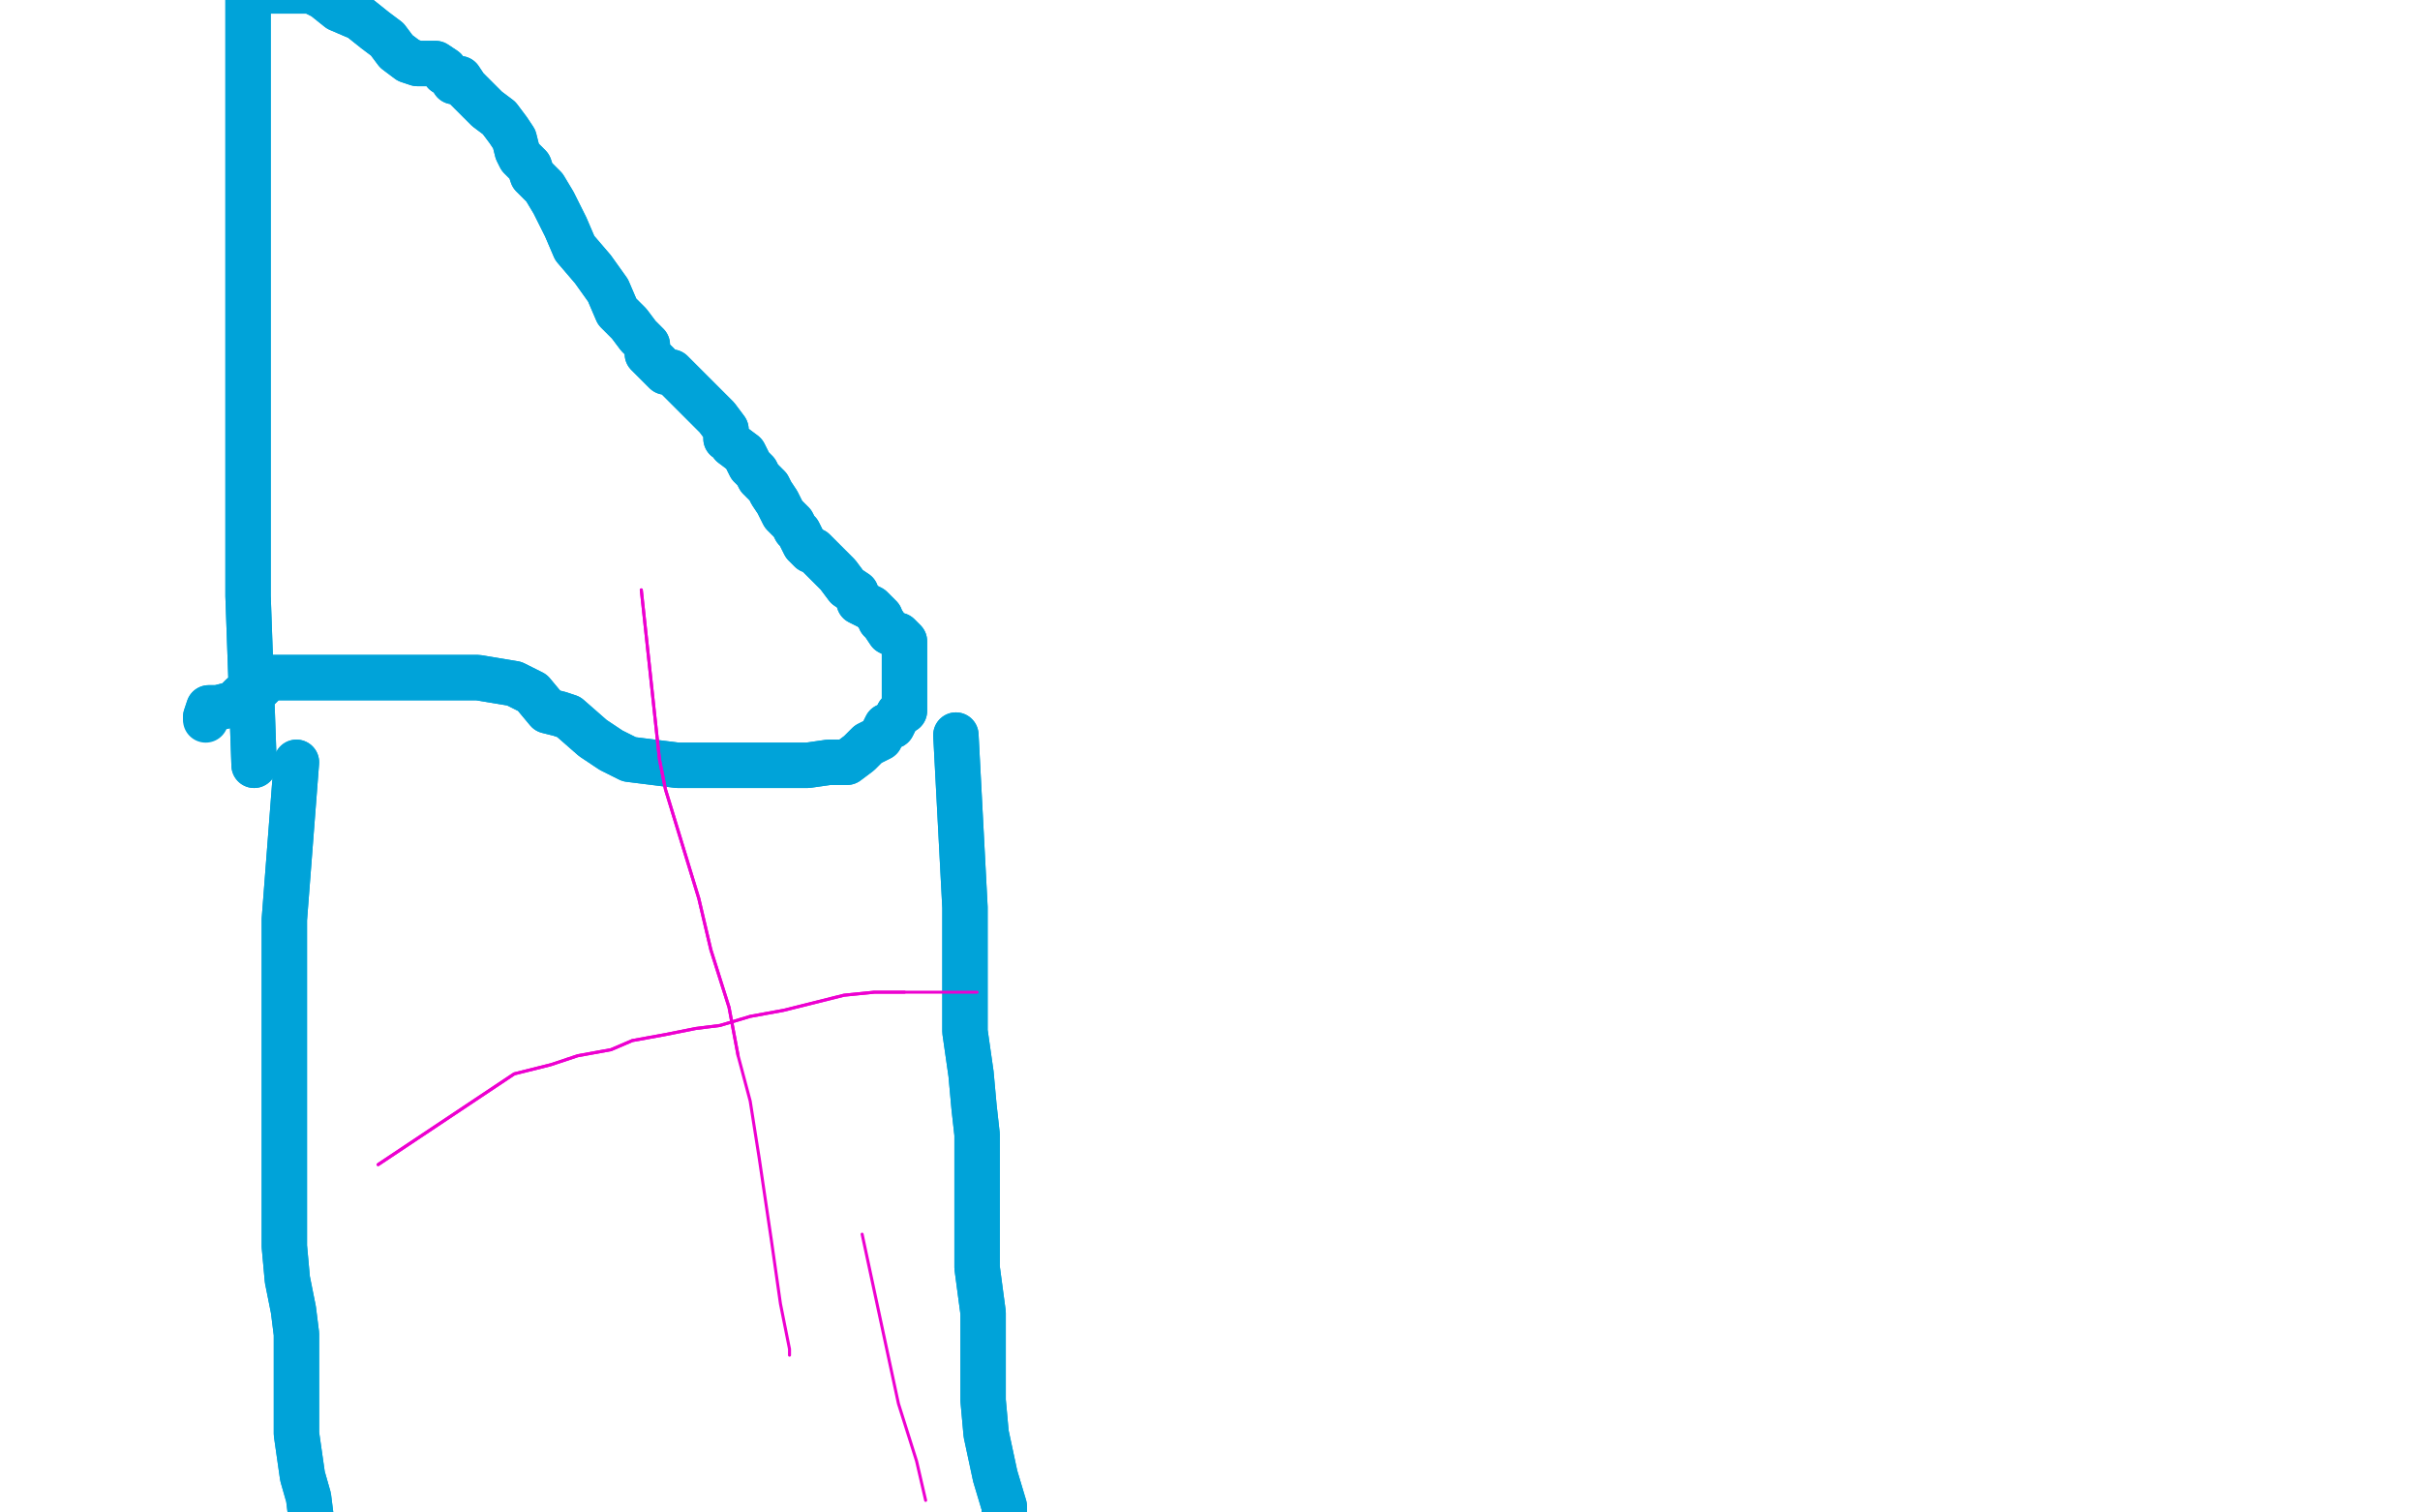 <?xml version="1.0" standalone="no"?>
<!DOCTYPE svg PUBLIC "-//W3C//DTD SVG 1.1//EN"
"http://www.w3.org/Graphics/SVG/1.1/DTD/svg11.dtd">

<svg width="800" height="500" version="1.1" xmlns="http://www.w3.org/2000/svg" xmlns:xlink="http://www.w3.org/1999/xlink" style="stroke-antialiasing: false"><desc>This SVG has been created on https://colorillo.com/</desc><rect x='0' y='0' width='800' height='500' style='fill: rgb(255,255,255); stroke-width:0' /><polyline points="84,253 82,197 82,197 82,186 82,186 82,180 82,180 82,166 82,166 82,155 82,155 82,146 82,146 82,136 82,136 82,130 82,105 82,95 82,88 82,83 82,79 82,76 82,72 82,66 82,62 82,58 82,55 82,52 82,49 82,44 82,41 82,38 82,34 82,31 82,27 82,24 82,20 82,17 82,13 82,10 82,7 82,4 82,1 82,-1 82,0 82,-2 82,-3 82,-3 85,-3 88,-3 89,-3 93,-3 96,-3 97,-3 100,-3 103,-3 107,-1 112,3 119,6 124,10 128,13 131,17 135,20 138,21 142,21 144,21 147,23 147,24 149,25 150,27 152,26 154,29 158,33 161,36 165,39 168,43 170,46 171,50 172,52 175,55 176,58 180,62 183,67 187,75 190,82 196,89 201,96 204,103 208,107 211,111 214,114 214,117 215,118 216,119 217,120 220,123 222,123 224,125 227,128 229,130 231,132 234,135 237,138 240,142 240,145 240,144 242,147 246,150 248,154 250,156 251,158 254,161 255,163 257,166 259,170 259,170 262,173 263,175 264,176 266,180 268,182 269,182 270,183 274,187 277,190 280,194 283,196 284,199 288,201 291,204 291,205 292,206 294,209 296,210 297,210 299,212 299,214 299,216 299,220 299,221 299,222 299,222 299,225 299,224 299,227 299,228 299,230 299,234 299,235 298,235 297,236 296,238 295,240 293,240 291,244 287,246 284,249 280,252 277,252 274,252 267,253 255,253 244,253 233,253 224,253 208,251 202,248 196,244 188,237 185,236 181,235 176,229 170,226 158,224 151,224 144,224 140,224 136,224 133,224 130,224 126,224 123,224 119,224 116,224 112,224 109,224 108,224 106,224 106,224 104,224 103,224 101,224 99,224 97,224 95,224 91,224 89,224 88,225 86,227 85,228 83,229 80,230 78,232 76,233 72,234 69,234 68,237" style="fill: none; stroke: #00a3d9; stroke-width: 15; stroke-linejoin: round; stroke-linecap: round; stroke-antialiasing: false; stroke-antialias: 0; opacity: 1.0"/>
<polyline points="84,253 82,197 82,197 82,186 82,186 82,180 82,180 82,166 82,166 82,155 82,155 82,146 82,146 82,136 82,130 82,105 82,95 82,88 82,83 82,79 82,76 82,72 82,66 82,62 82,58 82,55 82,52 82,49 82,44 82,41 82,38 82,34 82,31 82,27 82,24 82,20 82,17 82,13 82,10 82,7 82,4 82,1 82,-1 82,0 82,-2 82,-3 82,-3 85,-3 88,-3 89,-3 93,-3 96,-3 97,-3 100,-3 103,-3 107,-1 112,3 119,6 124,10 128,13 131,17 135,20 138,21 142,21 144,21 147,23 147,24 149,25 150,27 152,26 154,29 158,33 161,36 165,39 168,43 170,46 171,50 172,52 175,55 176,58 180,62 183,67 187,75 190,82 196,89 201,96 204,103 208,107 211,111 214,114 214,117 215,118 216,119 217,120 220,123 222,123 224,125 227,128 229,130 231,132 234,135 237,138 240,142 240,145 240,144 242,147 246,150 248,154 250,156 251,158 254,161 255,163 257,166 259,170 259,170 262,173 263,175 264,176 266,180 268,182 269,182 270,183 274,187 277,190 280,194 283,196 284,199 288,201 291,204 291,205 292,206 294,209 296,210 297,210 299,212 299,214 299,216 299,220 299,221 299,222 299,222 299,225 299,224 299,227 299,228 299,230 299,234 299,235 298,235 297,236 296,238 295,240 293,240 291,244 287,246 284,249 280,252 277,252 274,252 267,253 255,253 244,253 233,253 224,253 208,251 202,248 196,244 188,237 185,236 181,235 176,229 170,226 158,224 151,224 144,224 140,224 136,224 133,224 130,224 126,224 123,224 119,224 116,224 112,224 109,224 108,224 106,224 106,224 104,224 103,224 101,224 99,224 97,224 95,224 91,224 89,224 88,225 86,227 85,228 83,229 80,230 78,232 76,233 72,234 69,234 68,237 68,238" style="fill: none; stroke: #00a3d9; stroke-width: 15; stroke-linejoin: round; stroke-linecap: round; stroke-antialiasing: false; stroke-antialias: 0; opacity: 1.0"/>
<polyline points="98,252 94,304 94,304 94,309 94,309 94,333 94,333 94,344 94,344 94,361 94,361 94,372 94,372 94,383 94,383 94,391 94,401 94,412 95,423 97,433 98,441 98,447 98,454 98,459 98,462 98,466 98,474 99,481 100,488 102,495 103,503 105,512 106,519 110,527 114,538" style="fill: none; stroke: #00a3d9; stroke-width: 15; stroke-linejoin: round; stroke-linecap: round; stroke-antialiasing: false; stroke-antialias: 0; opacity: 1.0"/>
<polyline points="98,252 94,304 94,304 94,309 94,309 94,333 94,333 94,344 94,344 94,361 94,361 94,372 94,372 94,383 94,391 94,401 94,412 95,423 97,433 98,441 98,447 98,454 98,459 98,462 98,466 98,474 99,481 100,488 102,495 103,503 105,512 106,519 110,527 114,538" style="fill: none; stroke: #00a3d9; stroke-width: 15; stroke-linejoin: round; stroke-linecap: round; stroke-antialiasing: false; stroke-antialias: 0; opacity: 1.0"/>
<polyline points="316,243 319,300 319,300 319,313 319,313 319,322 319,322 319,334 319,334 319,341 319,341 321,355 321,355 322,366 323,375 323,385 323,394 323,401 323,409 323,419 325,434 325,443 325,451 325,456 325,459 325,463 326,474 329,488 332,498 332,505 332,510 332,515 332,518 332,521" style="fill: none; stroke: #00a3d9; stroke-width: 15; stroke-linejoin: round; stroke-linecap: round; stroke-antialiasing: false; stroke-antialias: 0; opacity: 1.0"/>
<polyline points="316,243 319,300 319,300 319,313 319,313 319,322 319,322 319,334 319,334 319,341 319,341 321,355 322,366 323,375 323,385 323,394 323,401 323,409 323,419 325,434 325,443 325,451 325,456 325,459 325,463 326,474 329,488 332,498 332,505 332,510 332,515 332,518 332,521 332,528 332,535 332,539 332,540" style="fill: none; stroke: #00a3d9; stroke-width: 15; stroke-linejoin: round; stroke-linecap: round; stroke-antialiasing: false; stroke-antialias: 0; opacity: 1.0"/>
<polyline points="125,385 170,355 170,355 182,352 182,352 191,349 191,349 202,347 202,347 209,344 209,344 220,342 220,342 230,340 230,340 238,339 248,336 259,334 267,332 279,329 289,328 299,328" style="fill: none; stroke: #ed00d0; stroke-width: 1; stroke-linejoin: round; stroke-linecap: round; stroke-antialiasing: false; stroke-antialias: 0; opacity: 1.0"/>
<polyline points="125,385 170,355 170,355 182,352 182,352 191,349 191,349 202,347 202,347 209,344 209,344 220,342 220,342 230,340 238,339 248,336 259,334 267,332 279,329 289,328 299,328 306,328 312,328 317,328 323,328" style="fill: none; stroke: #ed00d0; stroke-width: 1; stroke-linejoin: round; stroke-linecap: round; stroke-antialiasing: false; stroke-antialias: 0; opacity: 1.0"/>
<polyline points="212,195 218,251 218,251 220,261 220,261 231,297 231,297 235,314 235,314 241,333 241,333 244,349 244,349" style="fill: none; stroke: #ed00d0; stroke-width: 1; stroke-linejoin: round; stroke-linecap: round; stroke-antialiasing: false; stroke-antialias: 0; opacity: 1.0"/>
<polyline points="212,195 218,251 218,251 220,261 220,261 231,297 231,297 235,314 235,314 241,333 241,333 244,349 248,364 251,383 255,410 258,431 261,446 261,448" style="fill: none; stroke: #ed00d0; stroke-width: 1; stroke-linejoin: round; stroke-linecap: round; stroke-antialiasing: false; stroke-antialias: 0; opacity: 1.0"/>
<polyline points="285,408 297,464 297,464 303,483 303,483 306,496 306,496" style="fill: none; stroke: #ed00d0; stroke-width: 1; stroke-linejoin: round; stroke-linecap: round; stroke-antialiasing: false; stroke-antialias: 0; opacity: 1.0"/>
</svg>
